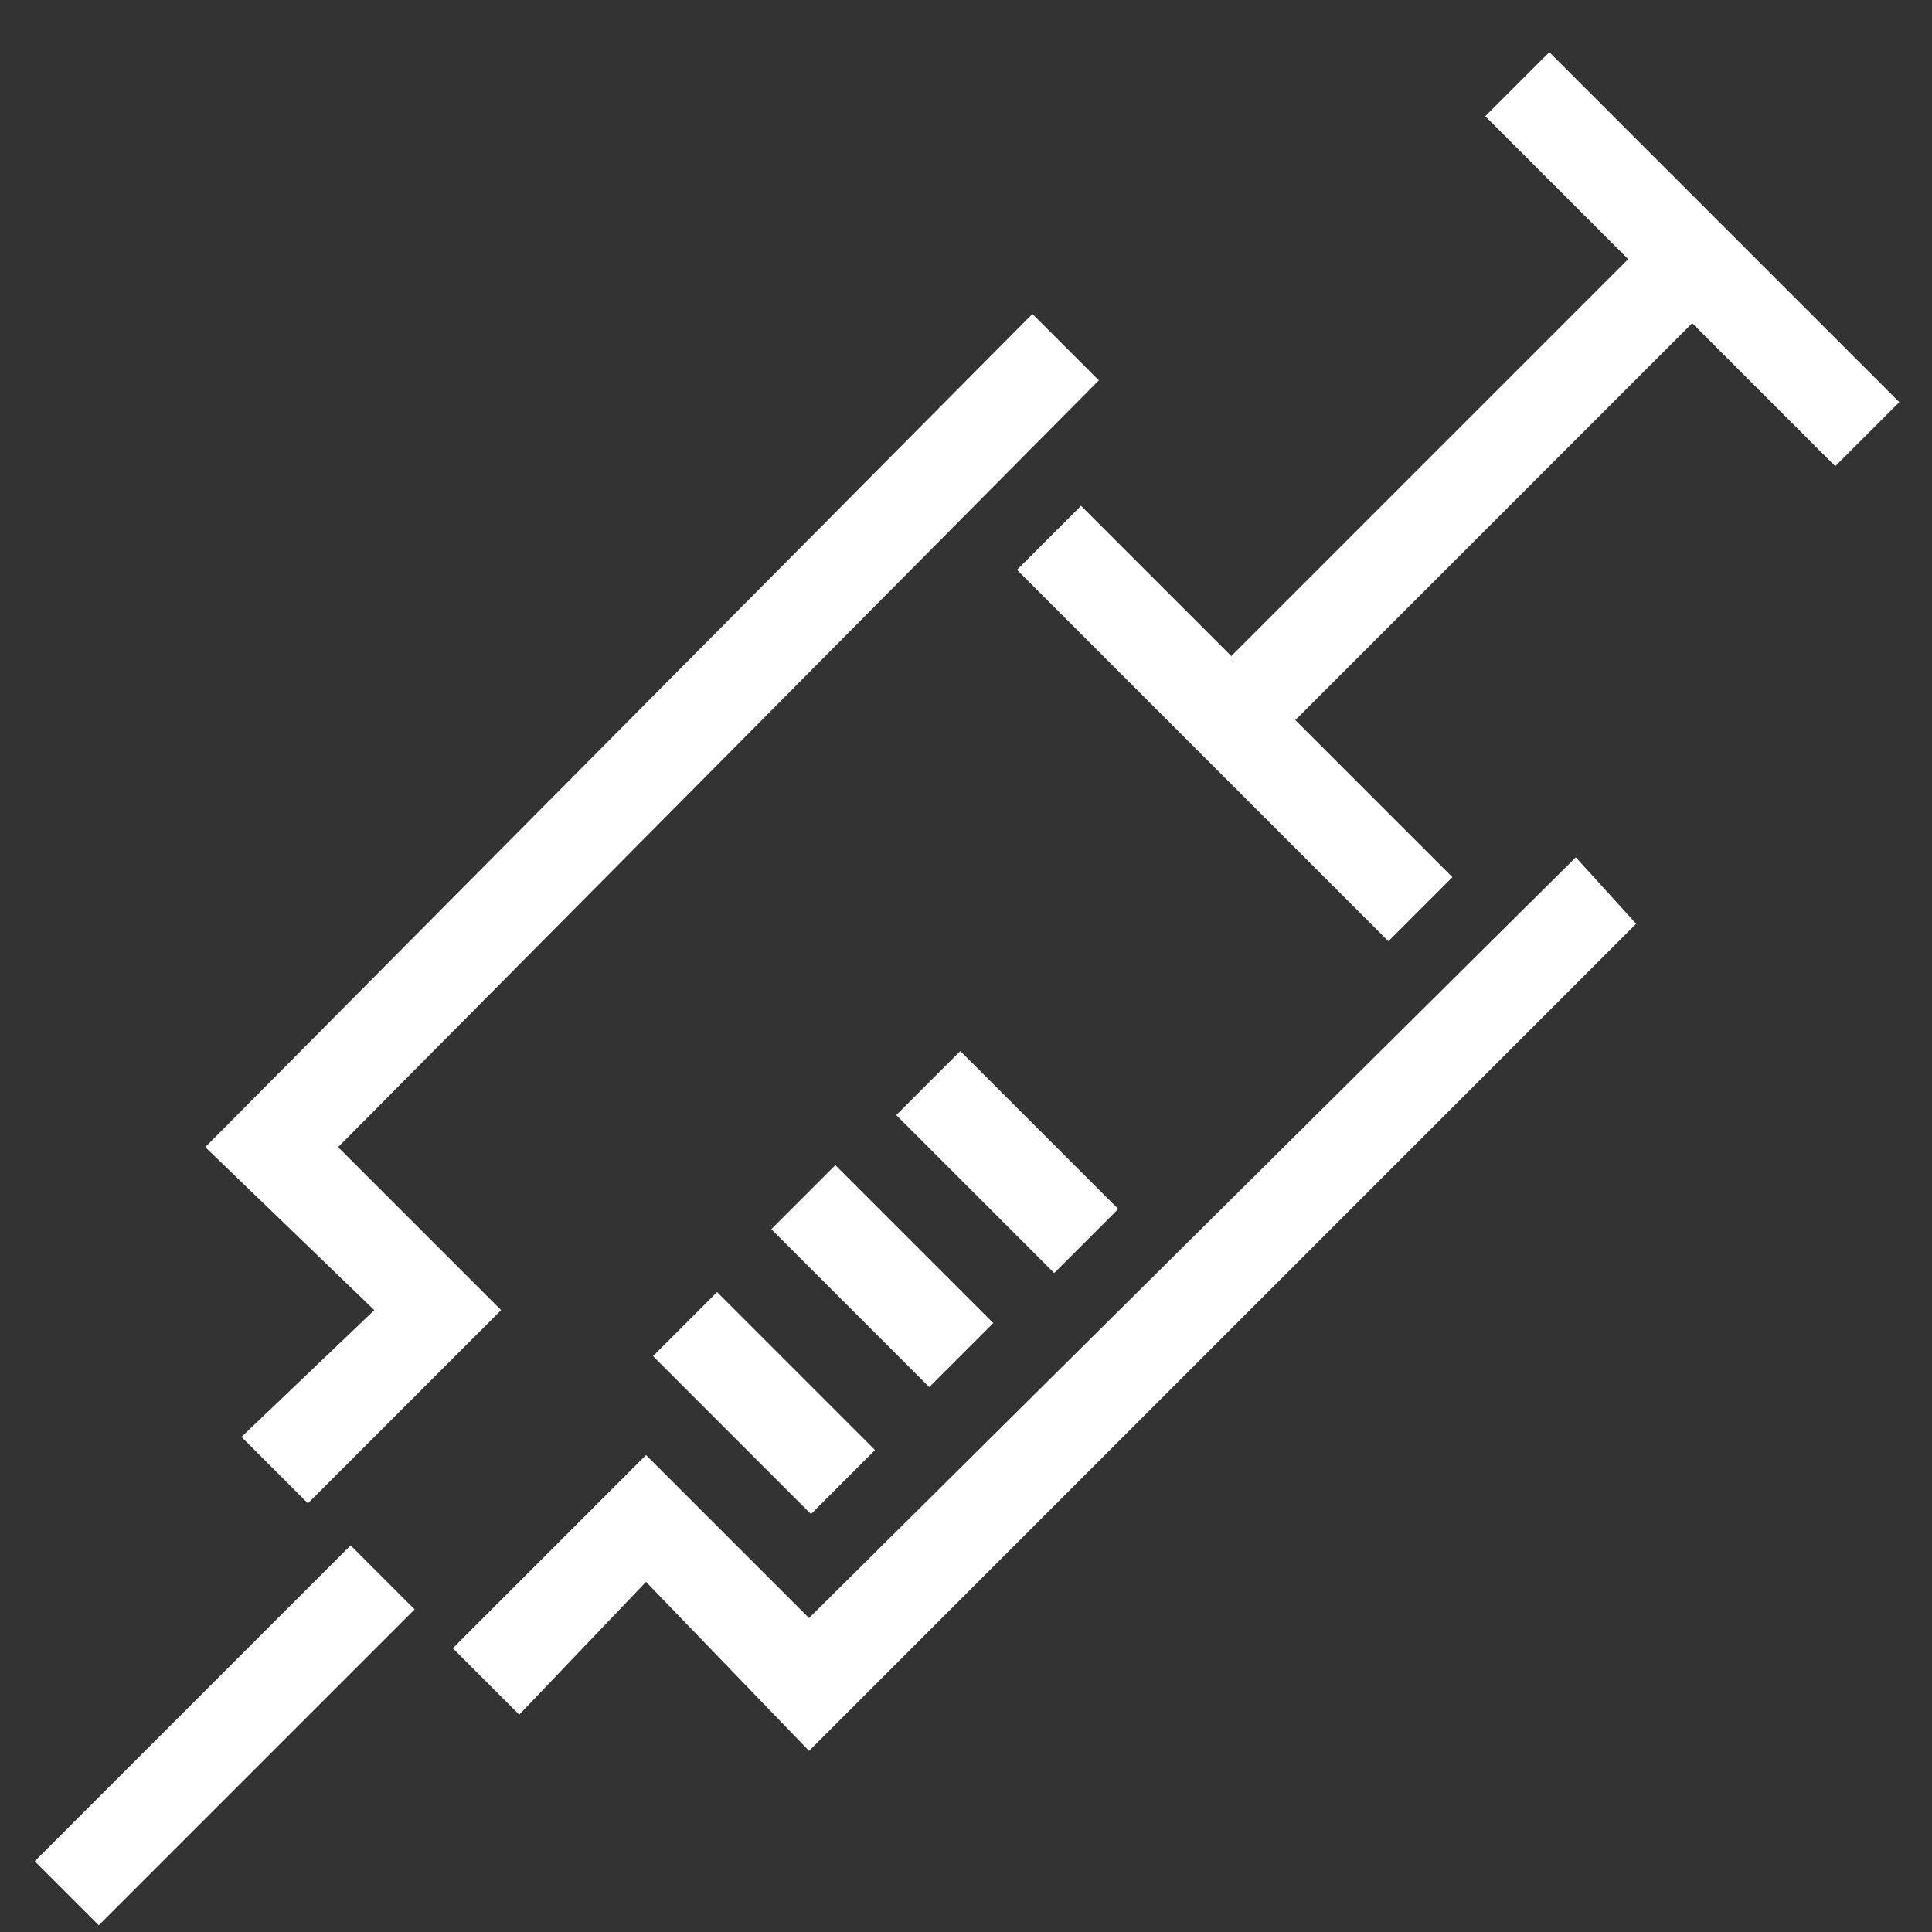 <?xml version="1.0" encoding="utf-8"?>
<!-- Generator: Adobe Illustrator 28.1.0, SVG Export Plug-In . SVG Version: 6.00 Build 0)  -->
<svg version="1.1" id="Layer_1" xmlns="http://www.w3.org/2000/svg" xmlns:xlink="http://www.w3.org/1999/xlink" x="0px" y="0px"
	 viewBox="0 0 32 32" style="enable-background:new 0 0 32 32;" xml:space="preserve">
<rect x="0" y="0" width="32" height="32" fill="#333333" stroke="none"/>
<style type="text/css">
	.st0{fill:#FFFFFF;}
</style>
<g>
	<g>
		
			<rect x="13.9" y="19.3" transform="matrix(0.707 -0.707 0.707 0.707 -10.697 16.541)" class="st0" width="1.5" height="3.7"/>
	</g>
	<g>
		
			<rect x="15.9" y="17.4" transform="matrix(0.707 -0.707 0.707 0.707 -8.698 17.409)" class="st0" width="1.5" height="3.7"/>
	</g>
	<g>
		
			<rect x="11.9" y="21.4" transform="matrix(0.707 -0.707 0.707 0.707 -12.727 15.745)" class="st0" width="1.5" height="3.7"/>
	</g>
	<g>
		<rect x="0" y="28" transform="matrix(0.707 -0.707 0.707 0.707 -19.221 11.032)" class="st0" width="7.4" height="1.5"/>
	</g>
	<g>
		<rect x="19.1" y="7.1" transform="matrix(0.707 -0.707 0.707 0.707 1.608 19.613)" class="st0" width="10.8" height="1.5"/>
	</g>
	<g>
		<rect x="19.7" y="7.6" transform="matrix(0.707 -0.707 0.707 0.707 -2.456 17.993)" class="st0" width="1.5" height="8.7"/>
	</g>
	<g>
		<rect x="27.3" y="0.2" transform="matrix(0.707 -0.707 0.707 0.707 5.158 21.084)" class="st0" width="1.5" height="8.2"/>
	</g>
	<g>
		<polygon class="st0" points="13.4,29 10.7,26.2 8.6,28.4 7.5,27.3 10.7,24.1 13.4,26.8 26.1,14.2 27.1,15.3 		"/>
	</g>
	<g>
		<polygon class="st0" points="5.1,24.9 4,23.8 6.2,21.7 3.4,19 17.1,5.2 18.2,6.3 5.6,19 8.3,21.7 		"/>
	</g>
</g>
</svg>

